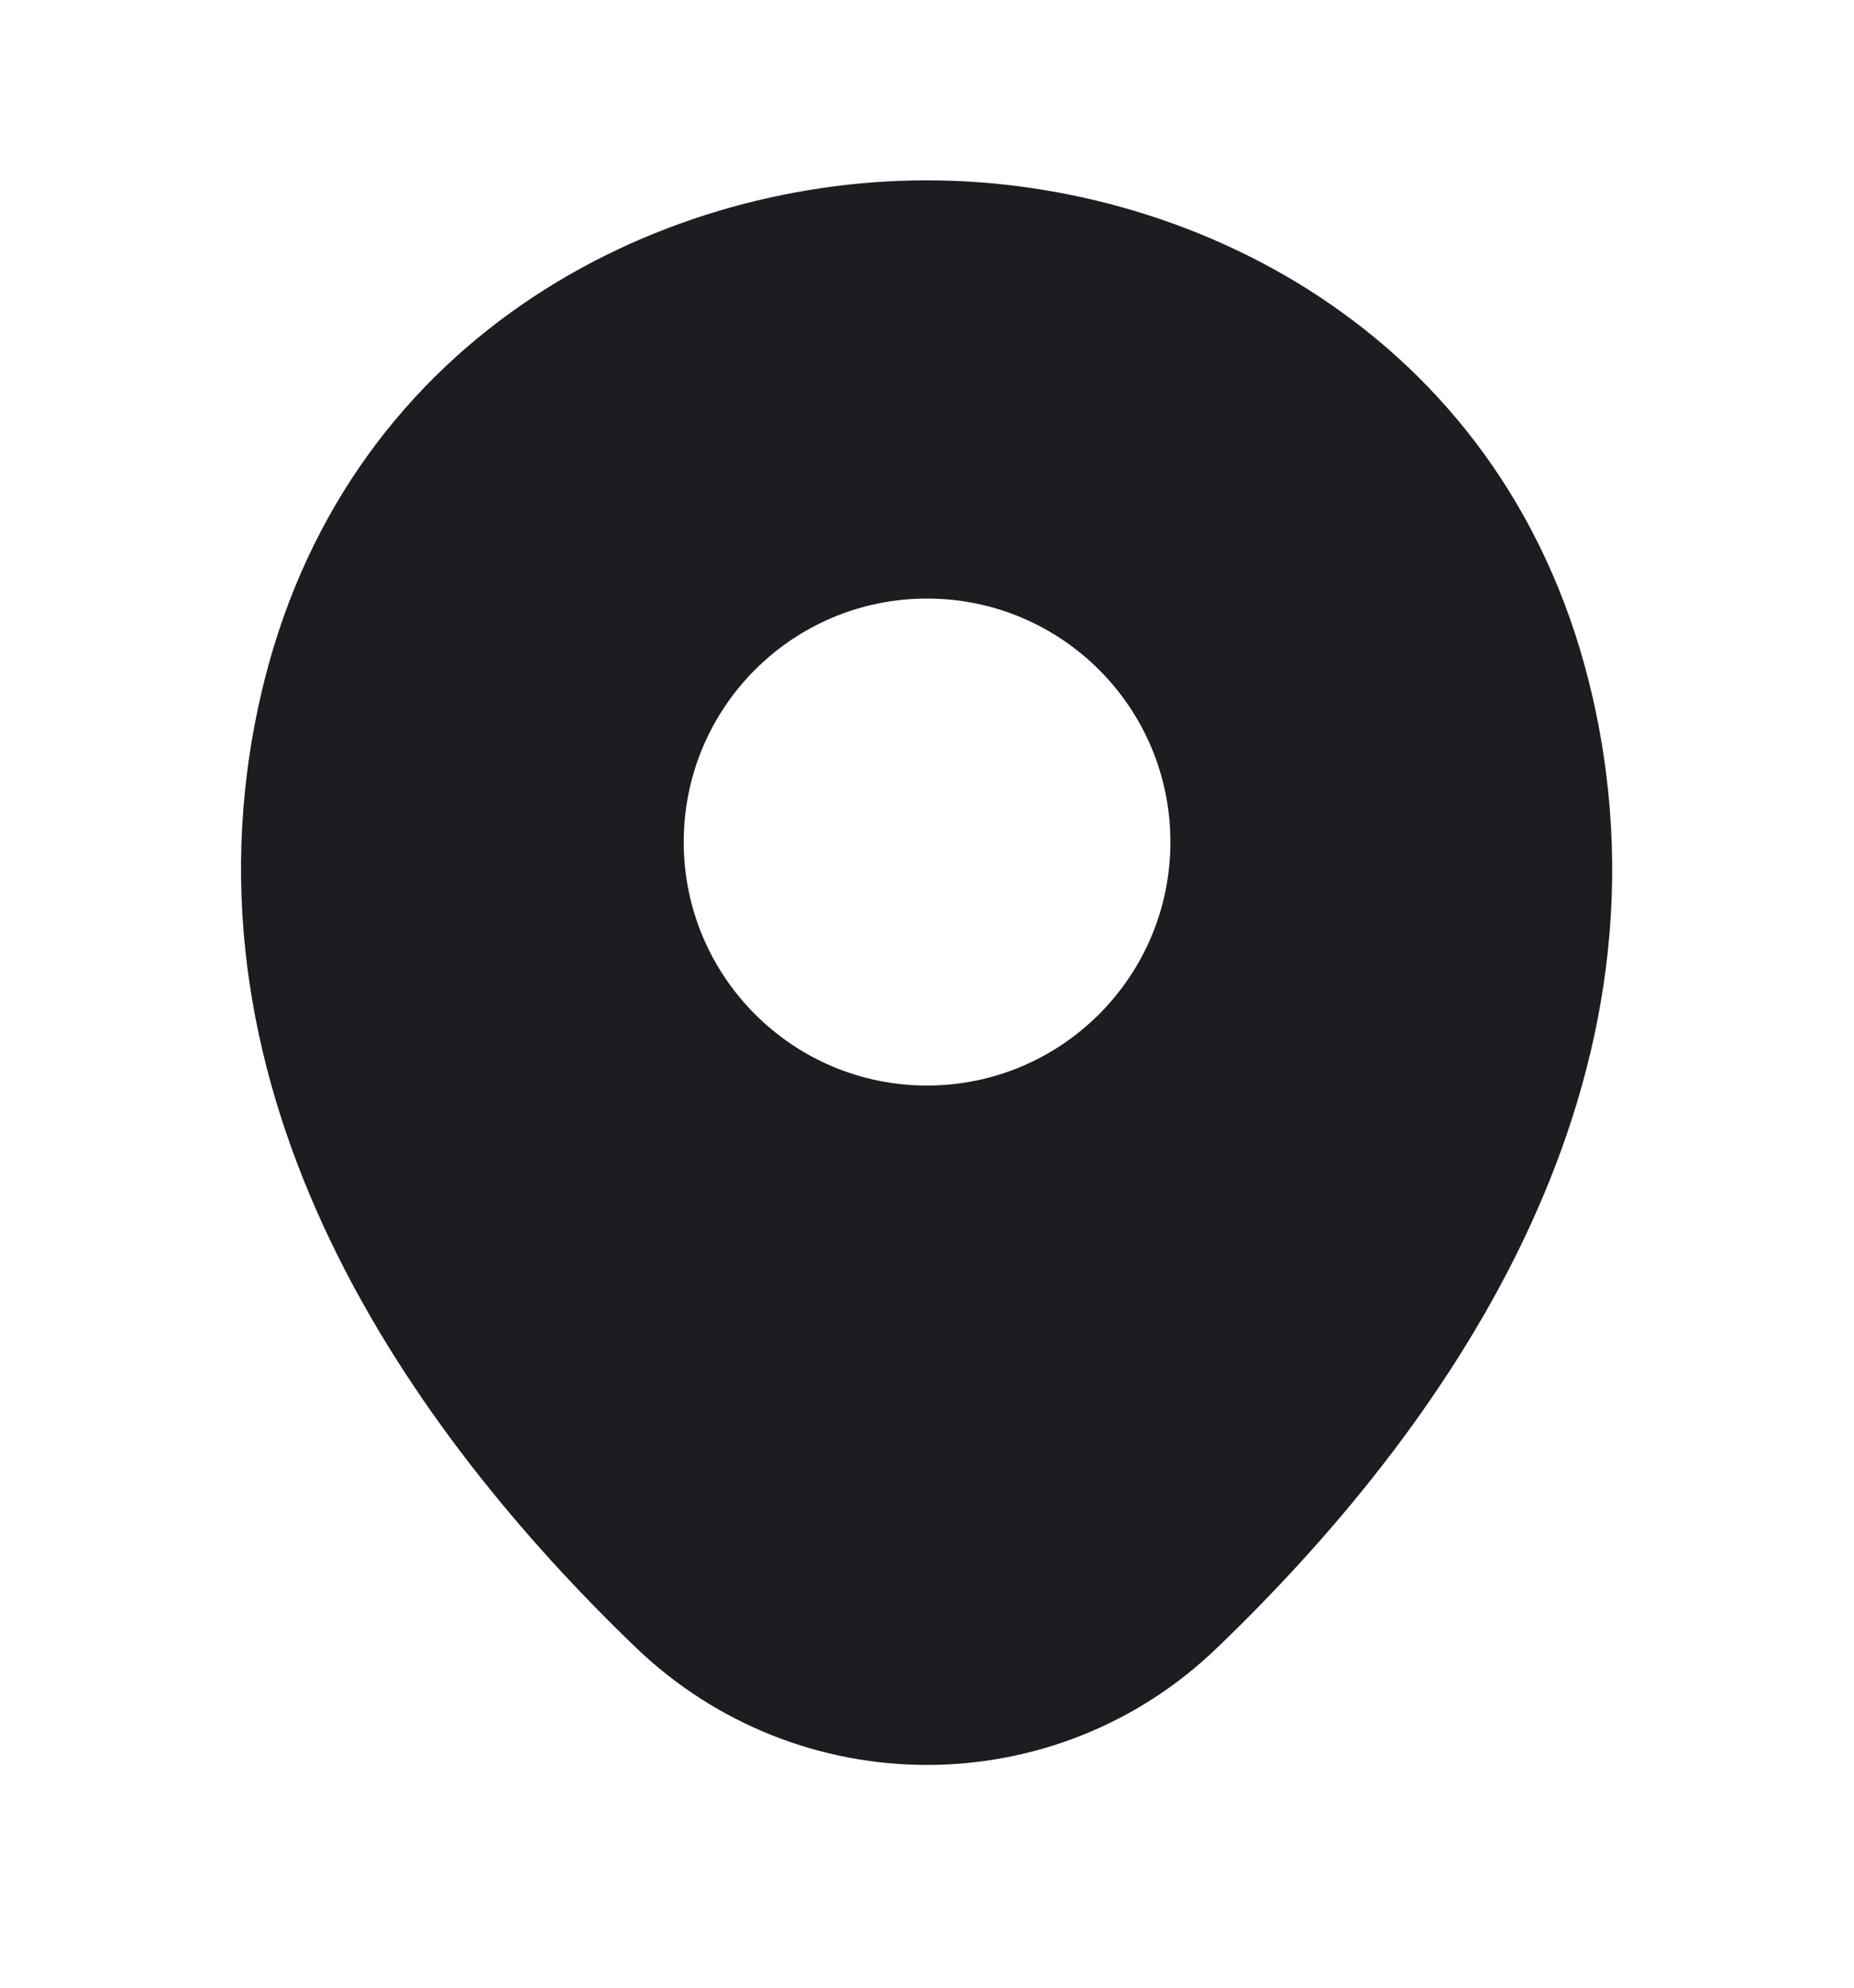 <svg width="14" height="15" viewBox="0 0 14 15" fill="none" xmlns="http://www.w3.org/2000/svg">
<g clip-path="url(#clip0_13_283)">
<path d="M12.028 5.269C11.416 2.574 9.065 1.361 7 1.361C7 1.361 7 1.361 6.994 1.361C4.935 1.361 2.578 2.568 1.966 5.263C1.283 8.273 3.127 10.822 4.795 12.427C5.413 13.022 6.207 13.319 7 13.319C7.793 13.319 8.587 13.022 9.199 12.427C10.868 10.822 12.711 8.279 12.028 5.269ZM7 8.192C5.985 8.192 5.163 7.369 5.163 6.354C5.163 5.339 5.985 4.517 7 4.517C8.015 4.517 8.838 5.339 8.838 6.354C8.838 7.369 8.015 8.192 7 8.192Z" fill="#1B1D20"/>
</g>
<defs>
<clipPath id="clip0_13_283">
<rect width="14" height="14" fill="white" transform="translate(0 0.34)"/>
</clipPath>
</defs>
</svg>
